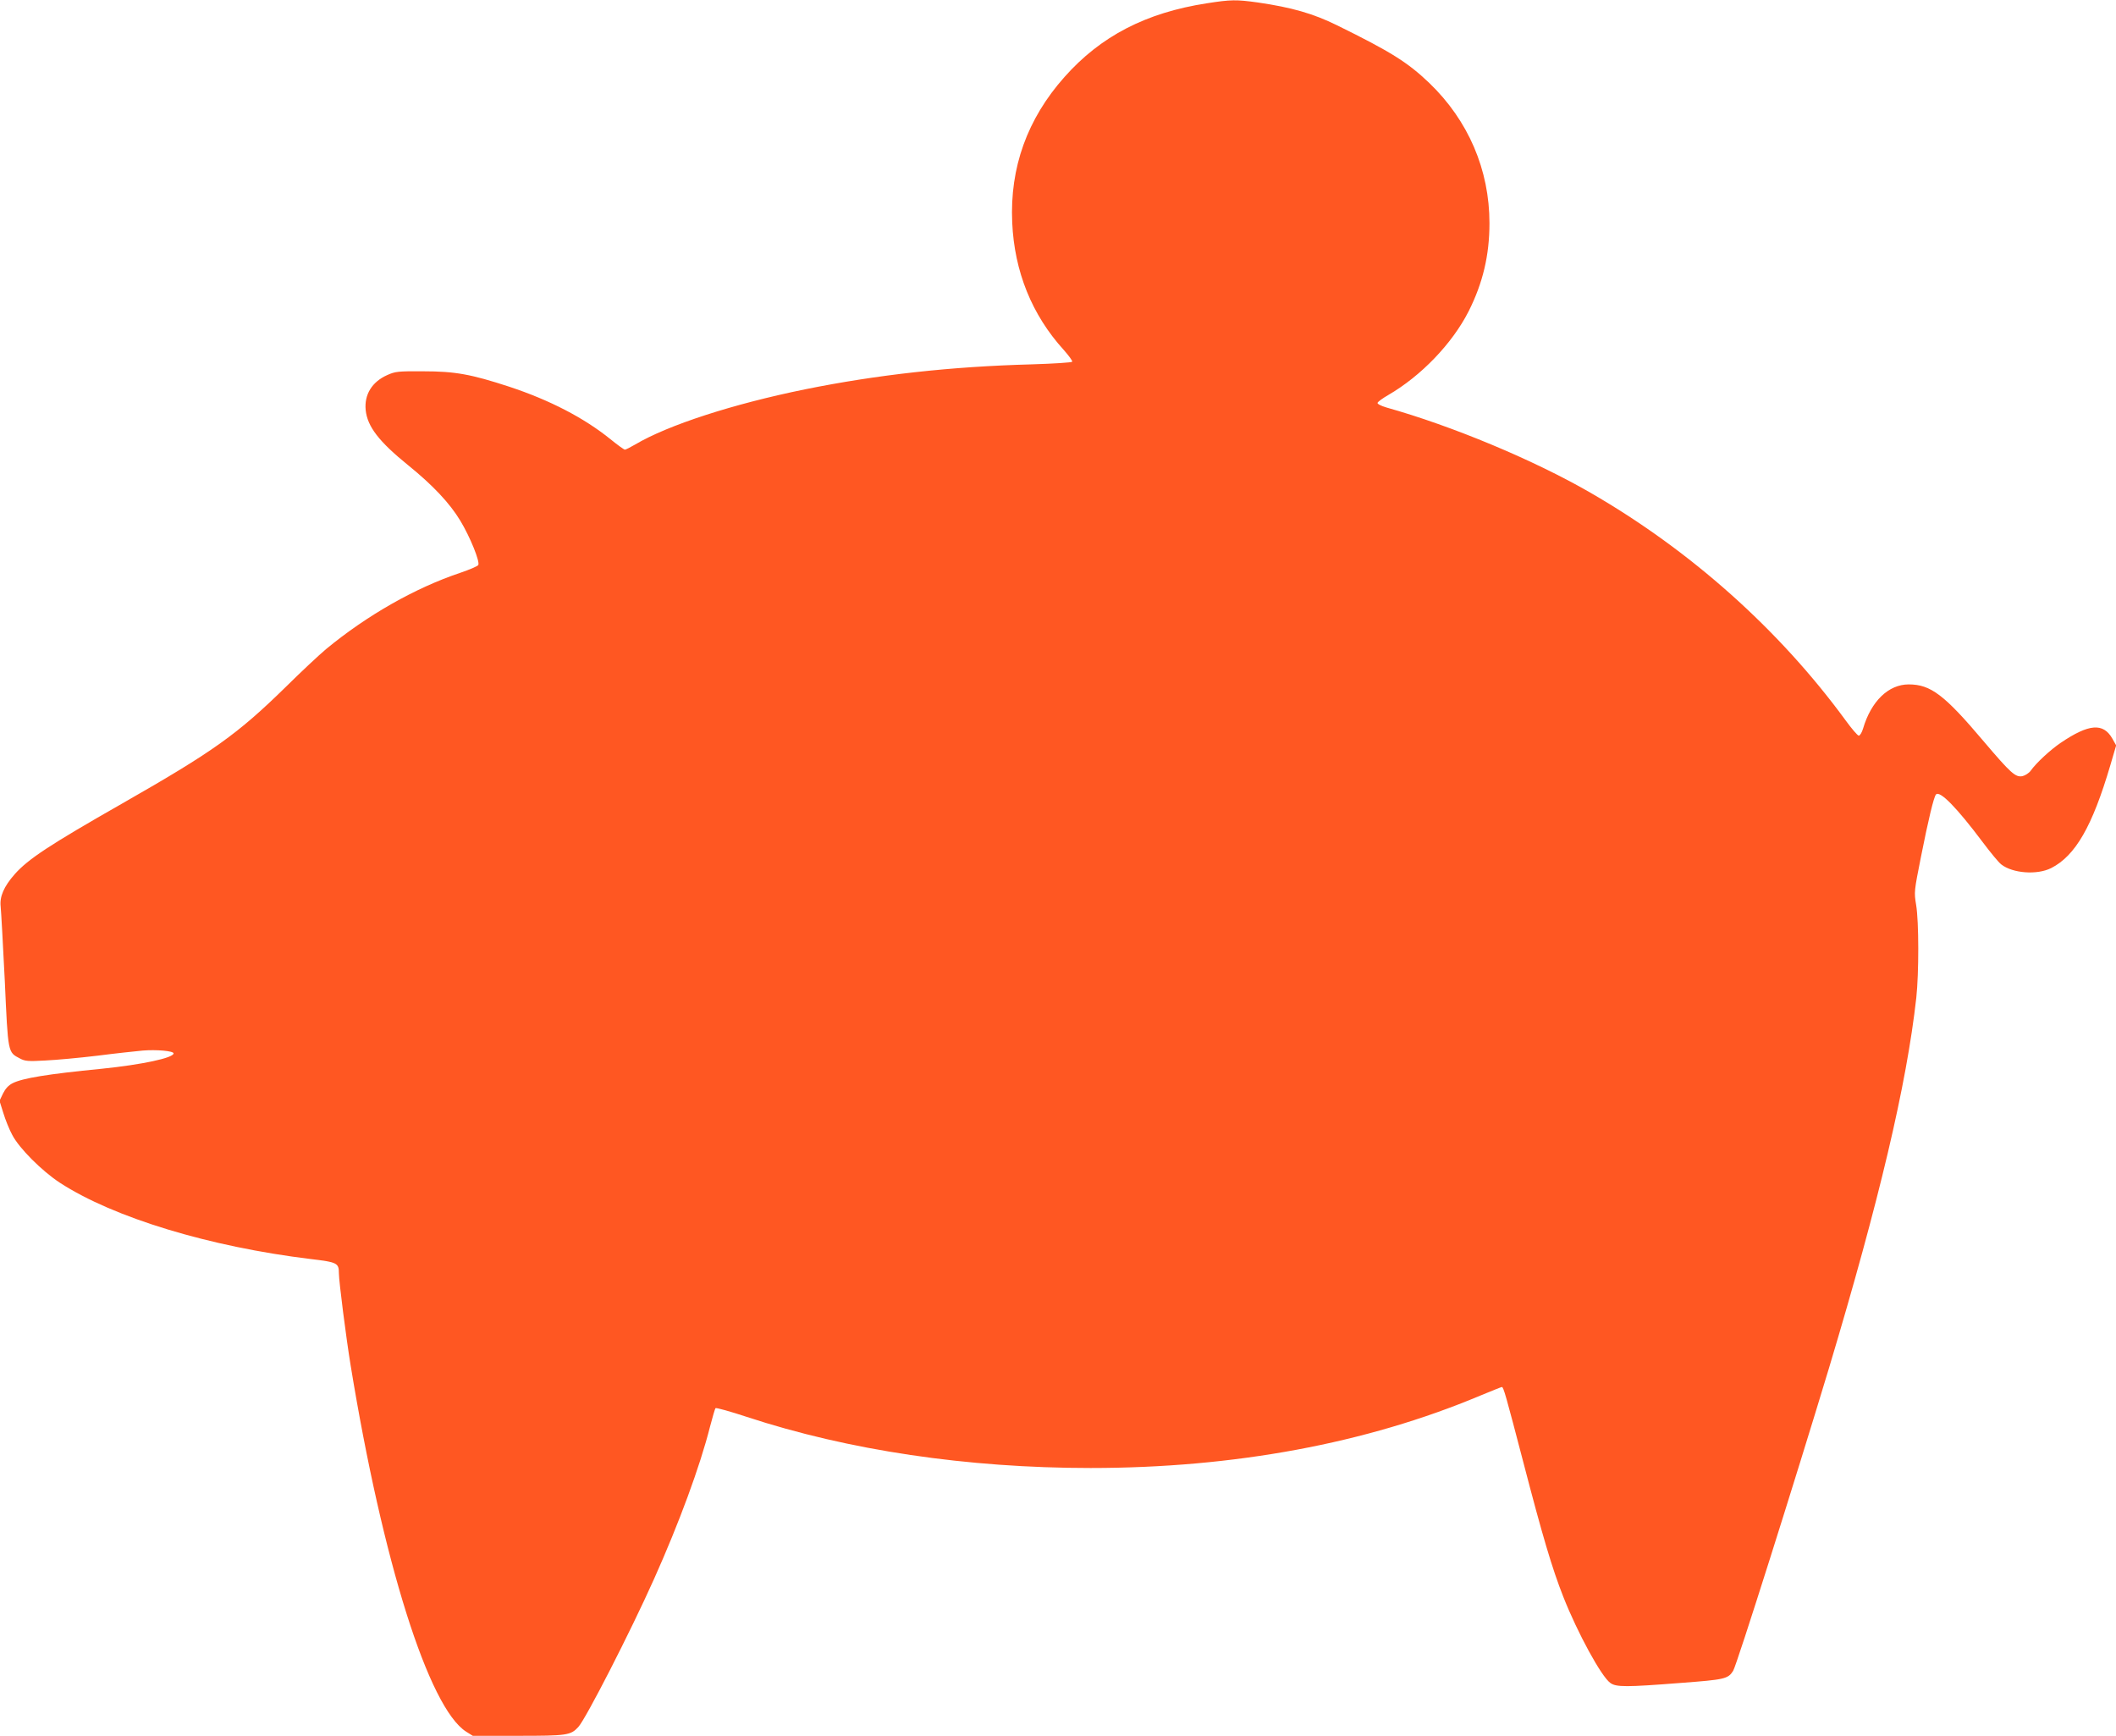 <?xml version="1.0" standalone="no"?>
<!DOCTYPE svg PUBLIC "-//W3C//DTD SVG 20010904//EN"
 "http://www.w3.org/TR/2001/REC-SVG-20010904/DTD/svg10.dtd">
<svg version="1.0" xmlns="http://www.w3.org/2000/svg"
 width="1280pt" height="1050pt" viewBox="0 0 1280 1050"
 preserveAspectRatio="xMidYMid meet">
<g transform="translate(0,1050) scale(0.1,-0.1)"
fill="#ff5722" stroke="none">
<path d="M7300 10480 c-369 -57 -642 -199 -861 -446 -225 -253 -331 -548 -316
-880 13 -296 119 -559 312 -771 31 -35 54 -67 51 -71 -3 -5 -113 -12 -245 -16
-488 -13 -936 -63 -1371 -151 -437 -89 -829 -216 -1028 -334 -29 -17 -57 -31
-62 -31 -5 0 -44 28 -87 63 -161 130 -368 237 -613 318 -230 75 -326 93 -520
93 -153 1 -169 -1 -218 -23 -92 -41 -139 -118 -130 -211 10 -100 80 -191 258
-335 147 -119 250 -228 314 -334 60 -99 121 -250 109 -269 -4 -7 -53 -28 -109
-47 -272 -91 -564 -257 -811 -461 -43 -36 -152 -138 -243 -228 -294 -288 -440
-392 -990 -706 -442 -252 -569 -336 -651 -428 -66 -75 -92 -136 -85 -196 3
-28 14 -230 25 -449 20 -442 18 -431 92 -470 30 -16 49 -18 153 -12 65 3 207
16 315 29 108 14 231 27 273 31 84 7 188 -2 188 -17 0 -27 -190 -68 -435 -93
-328 -32 -478 -57 -538 -87 -26 -13 -44 -33 -59 -63 l-21 -44 23 -73 c12 -40
36 -100 54 -133 42 -81 179 -218 289 -290 325 -211 906 -387 1517 -461 160
-19 170 -24 170 -86 0 -48 44 -392 71 -557 194 -1188 473 -2073 699 -2216 l40
-25 274 0 c295 0 318 3 364 53 45 48 316 577 459 897 151 337 278 682 338 920
15 58 30 108 33 112 4 4 90 -20 190 -53 614 -202 1333 -309 2079 -309 869 0
1669 149 2355 437 70 29 130 53 133 53 10 0 24 -50 129 -452 116 -446 175
-646 243 -818 86 -218 230 -482 284 -520 35 -26 95 -26 427 0 265 20 285 24
316 73 21 32 377 1159 580 1832 304 1014 469 1711 528 2240 16 149 16 460 -1
561 -13 79 -12 83 29 290 45 227 78 364 91 378 23 26 126 -79 284 -290 46 -61
95 -121 111 -133 69 -54 217 -65 302 -22 147 75 249 253 358 623 l35 119 -23
41 c-55 97 -142 90 -312 -25 -62 -42 -148 -121 -182 -169 -10 -14 -33 -29 -50
-33 -42 -8 -70 17 -233 209 -239 283 -322 346 -455 346 -122 0 -227 -101 -276
-267 -7 -24 -19 -43 -26 -43 -7 0 -43 42 -80 93 -401 548 -937 1027 -1544
1377 -341 197 -834 403 -1233 515 -34 10 -56 22 -54 28 2 7 31 28 64 47 200
116 388 312 487 507 86 171 126 339 126 533 0 323 -128 621 -364 848 -131 125
-231 188 -558 349 -144 71 -274 108 -479 138 -130 18 -163 18 -309 -5z"/>
</g>
</svg>
